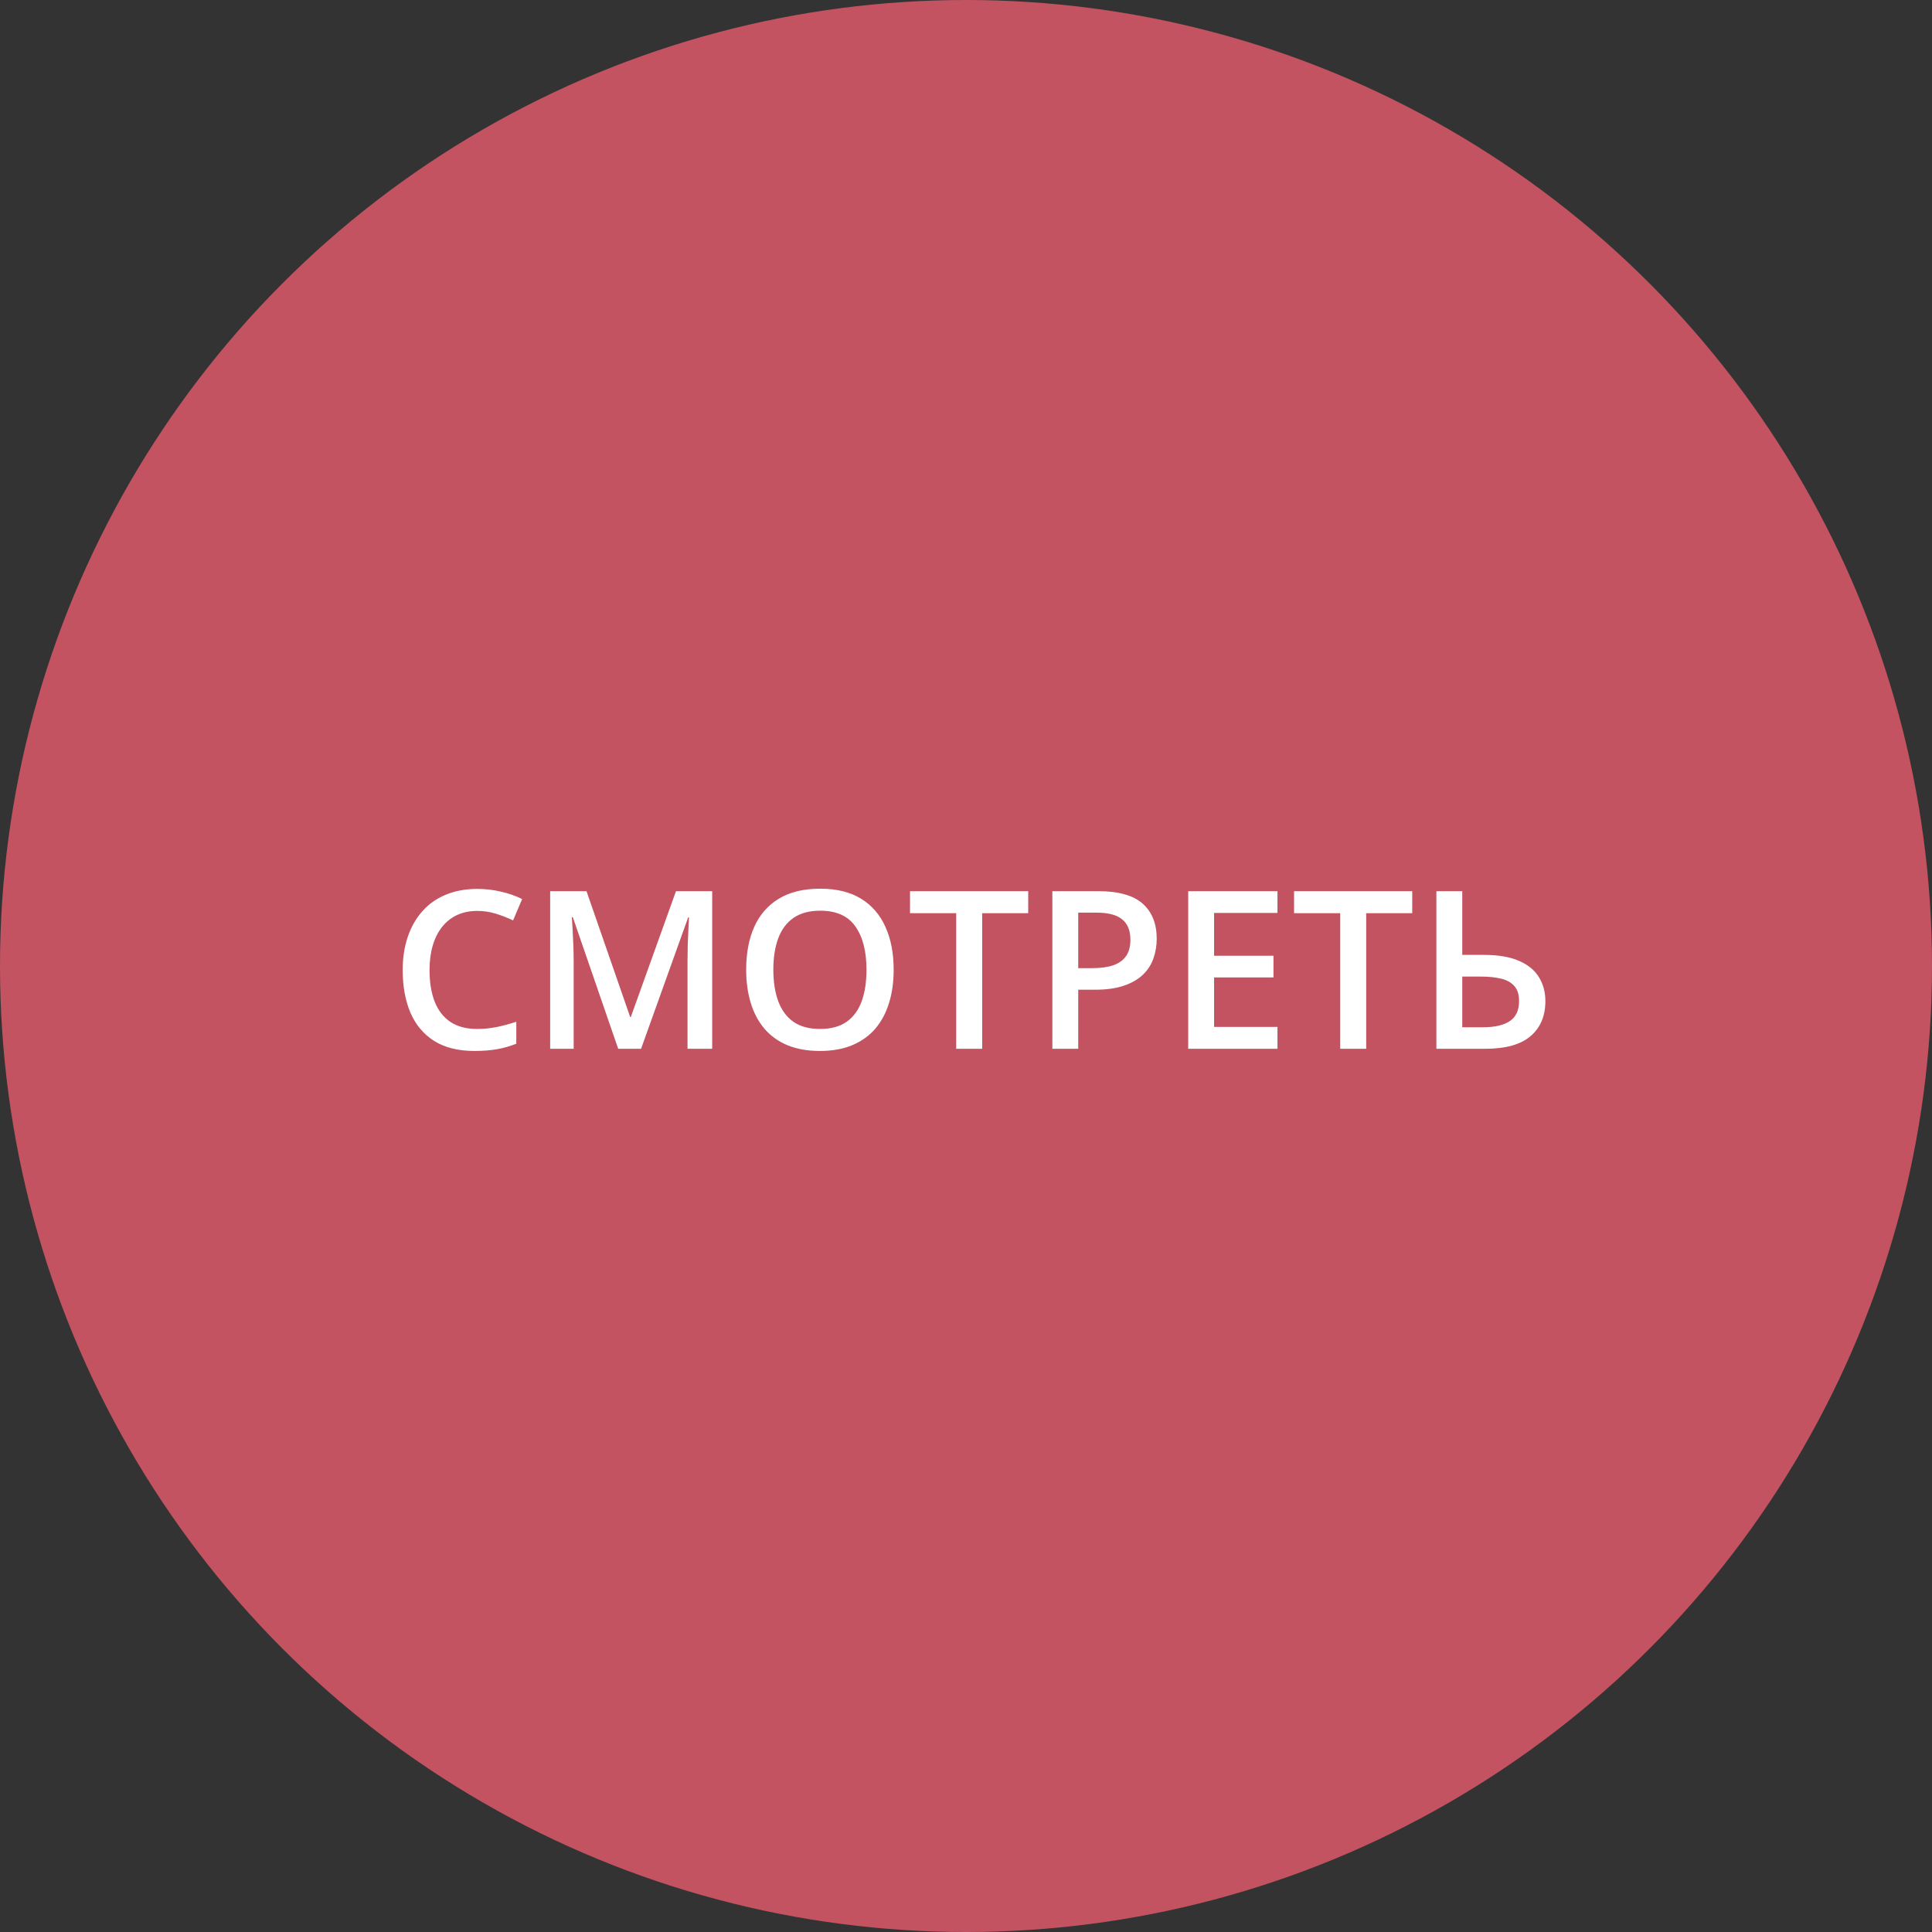 <?xml version="1.0" encoding="UTF-8"?> <svg xmlns="http://www.w3.org/2000/svg" width="140" height="140" viewBox="0 0 140 140" fill="none"><rect x="0" y="0" width="140" height="140" fill="#333333" stroke="none"/> <circle cx="70" cy="70" r="70" fill="#C35361"></circle> <path d="M34.594 66.008C34.047 66.008 33.557 66.107 33.125 66.305C32.698 66.503 32.336 66.789 32.039 67.164C31.742 67.534 31.516 67.984 31.359 68.516C31.203 69.042 31.125 69.635 31.125 70.297C31.125 71.182 31.25 71.945 31.5 72.586C31.75 73.221 32.13 73.711 32.641 74.055C33.151 74.393 33.797 74.562 34.578 74.562C35.062 74.562 35.534 74.516 35.992 74.422C36.45 74.328 36.925 74.201 37.414 74.039V75.633C36.95 75.815 36.482 75.948 36.008 76.031C35.534 76.115 34.987 76.156 34.367 76.156C33.2 76.156 32.232 75.914 31.461 75.43C30.695 74.945 30.122 74.263 29.742 73.383C29.367 72.503 29.18 71.471 29.18 70.289C29.18 69.424 29.299 68.633 29.539 67.914C29.779 67.195 30.128 66.576 30.586 66.055C31.044 65.529 31.609 65.125 32.281 64.844C32.958 64.557 33.732 64.414 34.602 64.414C35.175 64.414 35.737 64.479 36.289 64.609C36.846 64.734 37.362 64.914 37.836 65.148L37.18 66.695C36.784 66.508 36.37 66.346 35.938 66.211C35.505 66.076 35.057 66.008 34.594 66.008ZM44.797 76L41.508 66.461H41.438C41.453 66.674 41.471 66.966 41.492 67.336C41.513 67.706 41.531 68.102 41.547 68.523C41.562 68.945 41.57 69.349 41.57 69.734V76H39.867V64.578H42.5L45.664 73.695H45.711L48.984 64.578H51.609V76H49.82V69.641C49.82 69.292 49.825 68.914 49.836 68.508C49.852 68.102 49.867 67.716 49.883 67.352C49.904 66.987 49.919 66.695 49.93 66.477H49.867L46.453 76H44.797ZM64.758 70.273C64.758 71.154 64.646 71.956 64.422 72.68C64.203 73.398 63.872 74.018 63.43 74.539C62.987 75.055 62.432 75.453 61.766 75.734C61.099 76.016 60.318 76.156 59.422 76.156C58.51 76.156 57.719 76.016 57.047 75.734C56.38 75.453 55.825 75.052 55.383 74.531C54.945 74.01 54.617 73.388 54.398 72.664C54.18 71.94 54.07 71.138 54.07 70.258C54.07 69.081 54.263 68.055 54.648 67.18C55.039 66.299 55.63 65.617 56.422 65.133C57.219 64.643 58.224 64.398 59.438 64.398C60.625 64.398 61.612 64.641 62.398 65.125C63.185 65.609 63.773 66.292 64.164 67.172C64.56 68.047 64.758 69.081 64.758 70.273ZM56.039 70.273C56.039 71.154 56.159 71.917 56.398 72.562C56.638 73.203 57.005 73.698 57.5 74.047C58 74.391 58.641 74.562 59.422 74.562C60.208 74.562 60.849 74.391 61.344 74.047C61.839 73.698 62.203 73.203 62.438 72.562C62.672 71.917 62.789 71.154 62.789 70.273C62.789 68.935 62.521 67.888 61.984 67.133C61.453 66.372 60.604 65.992 59.438 65.992C58.656 65.992 58.013 66.164 57.508 66.508C57.008 66.852 56.638 67.344 56.398 67.984C56.159 68.62 56.039 69.383 56.039 70.273ZM71.172 76H69.289V66.172H65.945V64.578H74.508V66.172H71.172V76ZM79.578 64.578C81.052 64.578 82.128 64.88 82.805 65.484C83.482 66.088 83.82 66.935 83.82 68.023C83.82 68.518 83.742 68.99 83.586 69.438C83.435 69.88 83.185 70.273 82.836 70.617C82.487 70.956 82.026 71.224 81.453 71.422C80.885 71.62 80.185 71.719 79.352 71.719H78.133V76H76.258V64.578H79.578ZM79.453 66.133H78.133V70.156H79.156C79.745 70.156 80.245 70.088 80.656 69.953C81.068 69.812 81.38 69.591 81.594 69.289C81.807 68.987 81.914 68.588 81.914 68.094C81.914 67.432 81.713 66.94 81.312 66.617C80.917 66.294 80.297 66.133 79.453 66.133ZM92.57 76H86.102V64.578H92.57V66.156H87.977V69.258H92.281V70.828H87.977V74.414H92.57V76ZM99 76H97.117V66.172H93.773V64.578H102.336V66.172H99V76ZM104.086 76V64.578H105.961V69.195H107.523C108.576 69.195 109.43 69.341 110.086 69.633C110.742 69.919 111.221 70.315 111.523 70.82C111.831 71.326 111.984 71.901 111.984 72.547C111.984 73.62 111.628 74.463 110.914 75.078C110.206 75.693 109.099 76 107.594 76H104.086ZM105.961 74.438H107.477C108.315 74.438 108.958 74.289 109.406 73.992C109.854 73.69 110.078 73.208 110.078 72.547C110.078 72.083 109.969 71.724 109.75 71.469C109.531 71.208 109.214 71.026 108.797 70.922C108.38 70.818 107.872 70.766 107.273 70.766H105.961V74.438Z" fill="white"></path> </svg> 